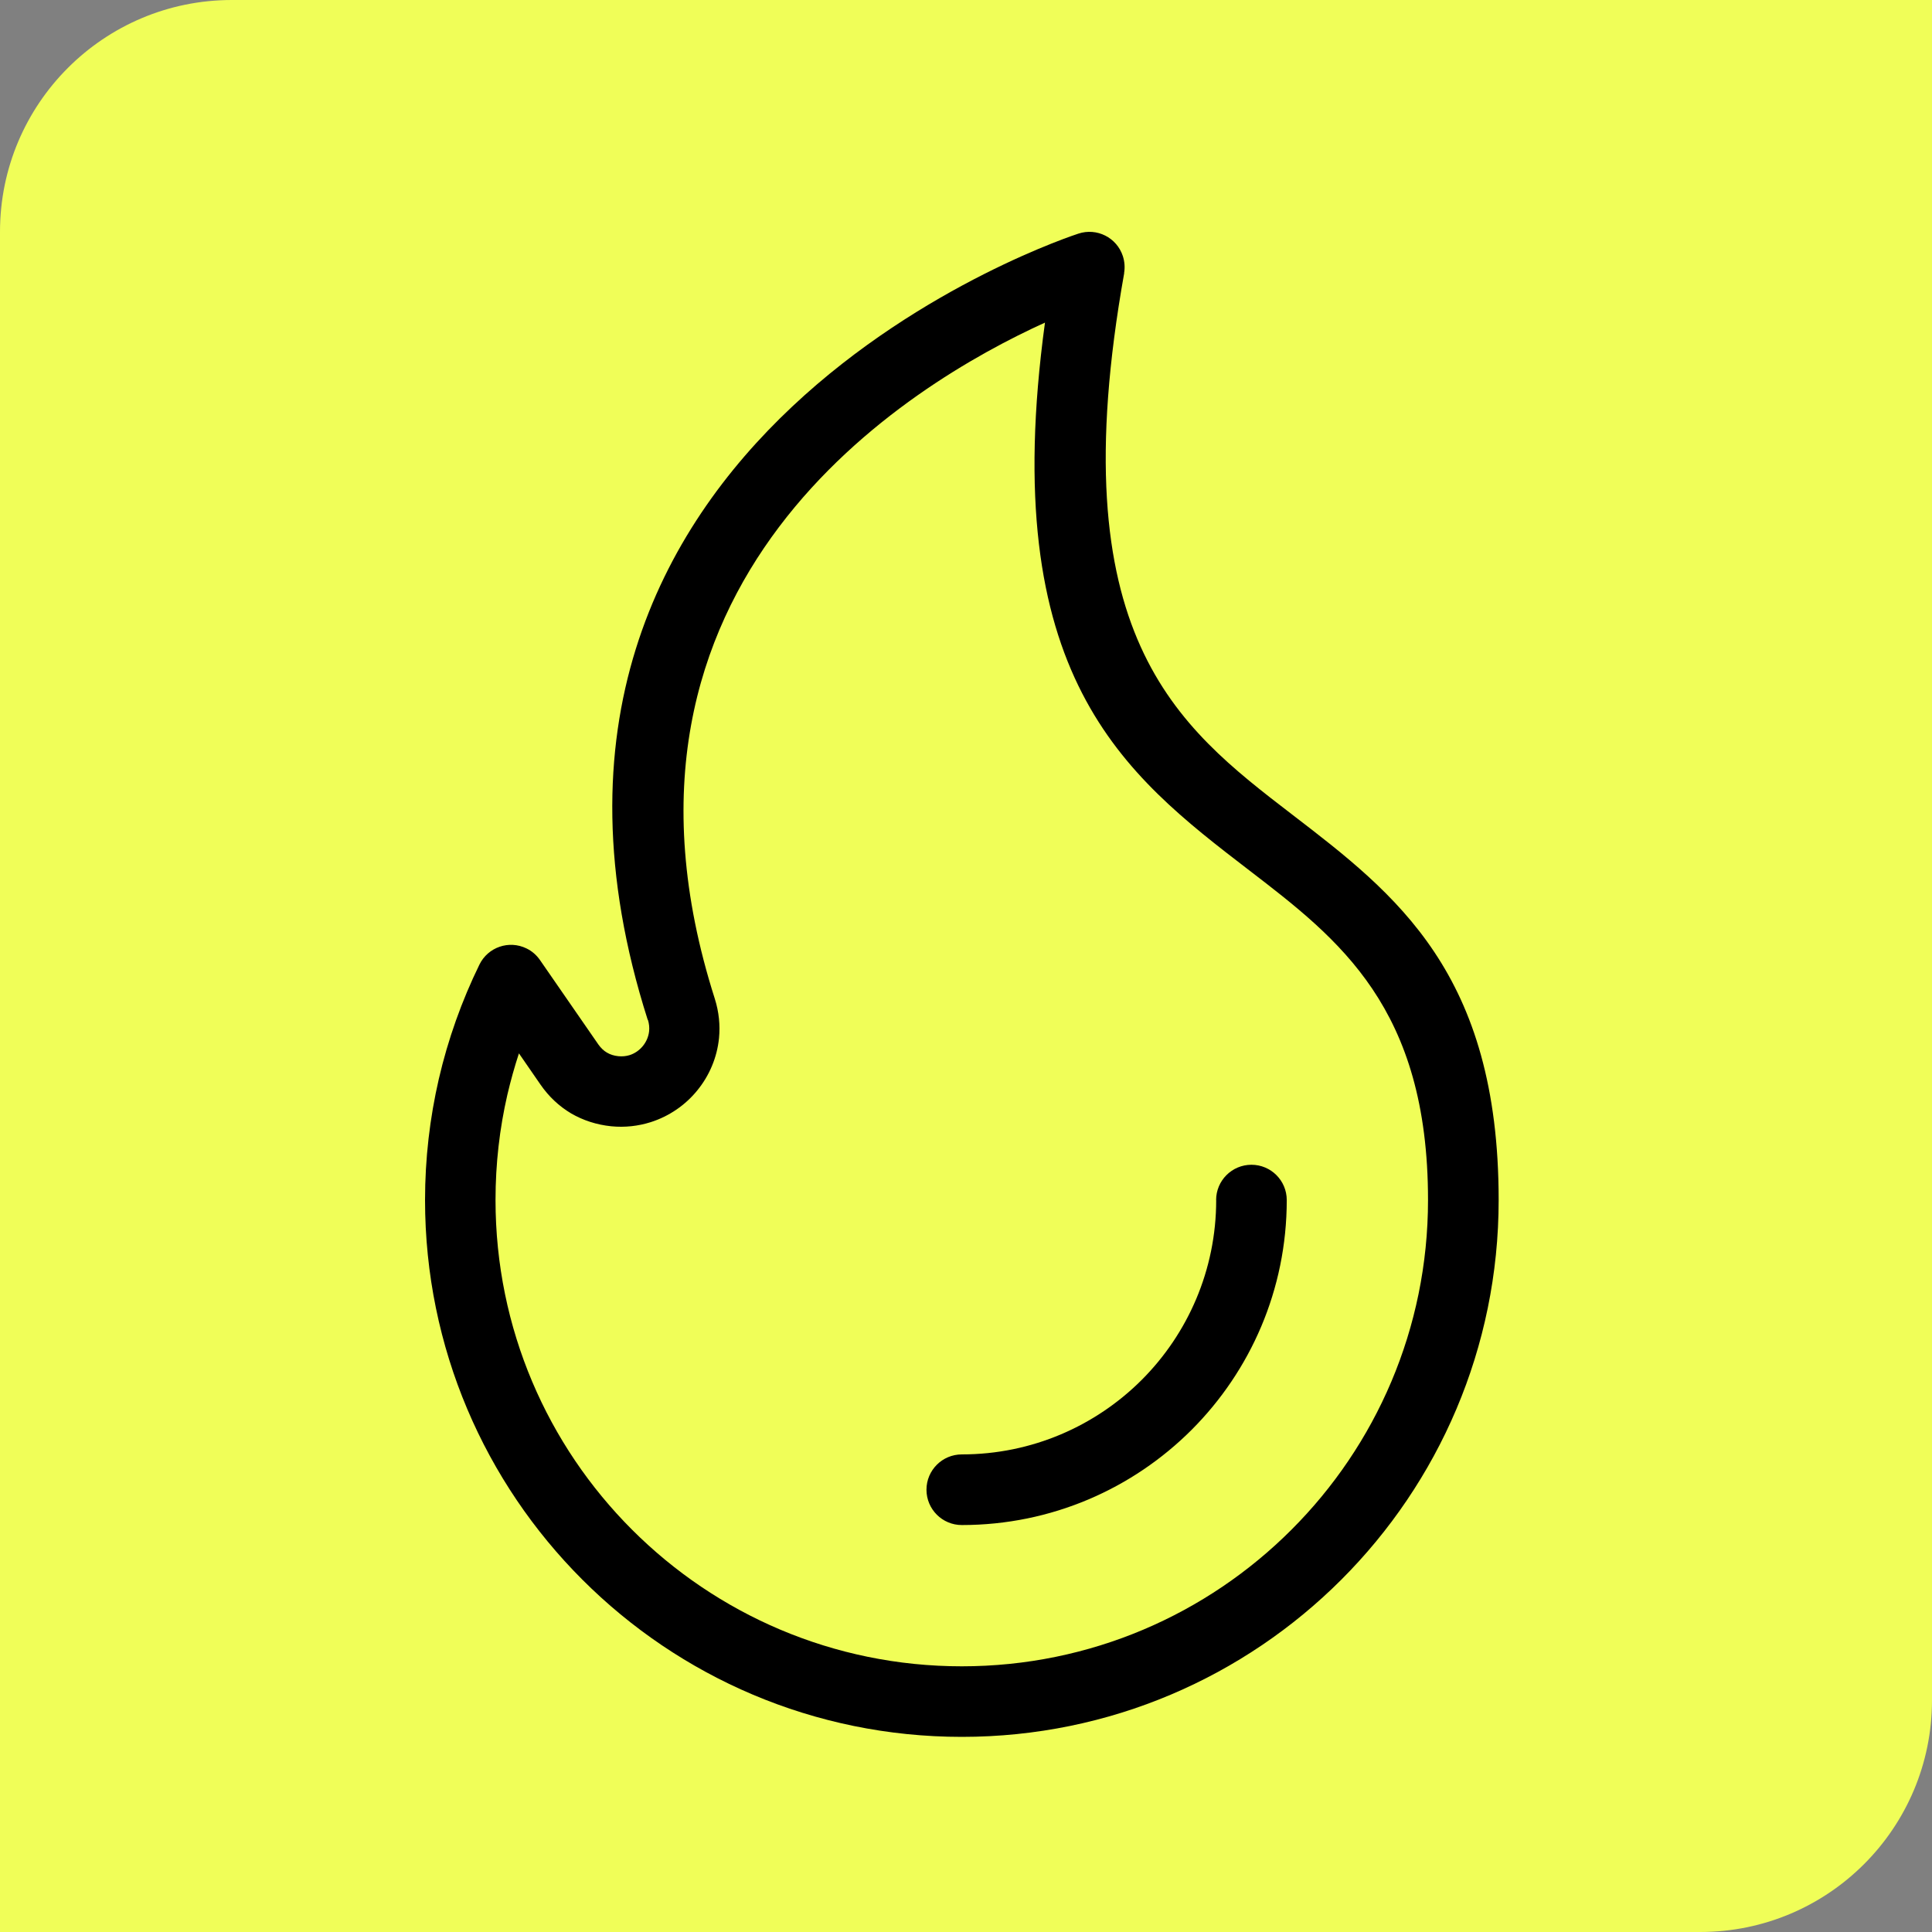 <?xml version="1.0" encoding="UTF-8"?> <svg xmlns="http://www.w3.org/2000/svg" width="50" height="50" viewBox="0 0 50 50" fill="none"><rect x="0" y="0" width="50" height="50" fill="#808080" stroke="none"/><g clip-path="url(#clip0_61_2852)"><path d="M0 6C0 2.686 2.686 0 6 0H50V44C50 47.314 47.314 50 44 50H0V6Z" fill="#F0FE58"></path><path d="M16.763 26.394C11.914 11.188 27.865 6.061 27.91 6.046C28.386 5.889 28.9 6.147 29.058 6.624C29.107 6.773 29.116 6.926 29.091 7.068H29.094C27.419 16.455 30.454 18.786 33.438 21.078C36.129 23.143 38.785 25.183 38.785 31.056C38.785 34.893 37.229 38.366 34.715 40.88C32.201 43.395 28.727 44.95 24.892 44.95C21.056 44.95 17.582 43.394 15.07 40.88C12.555 38.366 11 34.893 11 31.056C11 29.987 11.123 28.938 11.356 27.926C11.595 26.894 11.95 25.901 12.408 24.963C12.629 24.512 13.172 24.324 13.625 24.545C13.771 24.615 13.887 24.72 13.974 24.845L15.485 27.03C15.549 27.12 15.623 27.193 15.709 27.242C15.793 27.292 15.892 27.323 16.001 27.334C16.106 27.345 16.206 27.334 16.296 27.306C16.43 27.263 16.548 27.18 16.638 27.07C16.727 26.96 16.784 26.828 16.799 26.688C16.809 26.593 16.799 26.492 16.768 26.392L16.763 26.394ZM31.473 31.058C31.473 30.554 31.882 30.144 32.387 30.144C32.891 30.144 33.301 30.552 33.301 31.058C33.301 33.381 32.359 35.482 30.838 37.005C29.316 38.526 27.214 39.468 24.891 39.468C24.387 39.468 23.977 39.059 23.977 38.554C23.977 38.05 24.386 37.64 24.891 37.64C26.709 37.64 28.356 36.902 29.547 35.712C30.737 34.521 31.475 32.874 31.475 31.056L31.473 31.058ZM27.044 8.349C23.534 9.943 15.048 15.028 18.498 25.844C18.608 26.191 18.64 26.536 18.608 26.866C18.557 27.373 18.355 27.841 18.047 28.218C17.741 28.596 17.323 28.887 16.841 29.041C16.521 29.142 16.176 29.183 15.82 29.148C15.439 29.109 15.09 28.995 14.779 28.814C14.47 28.63 14.202 28.38 13.985 28.065L13.43 27.261C13.315 27.611 13.216 27.968 13.13 28.334C12.93 29.204 12.824 30.114 12.824 31.056C12.824 34.389 14.174 37.406 16.358 39.589C18.541 41.772 21.559 43.124 24.891 43.124C28.222 43.124 31.24 41.774 33.423 39.589C35.607 37.406 36.957 34.389 36.957 31.056C36.957 26.079 34.66 24.313 32.331 22.525C29.088 20.035 25.795 17.504 27.044 8.348L27.044 8.349Z" fill="black"></path></g><defs><clipPath id="clip0_61_2852"><rect width="50" height="50" fill="white"></rect></clipPath></defs></svg> 